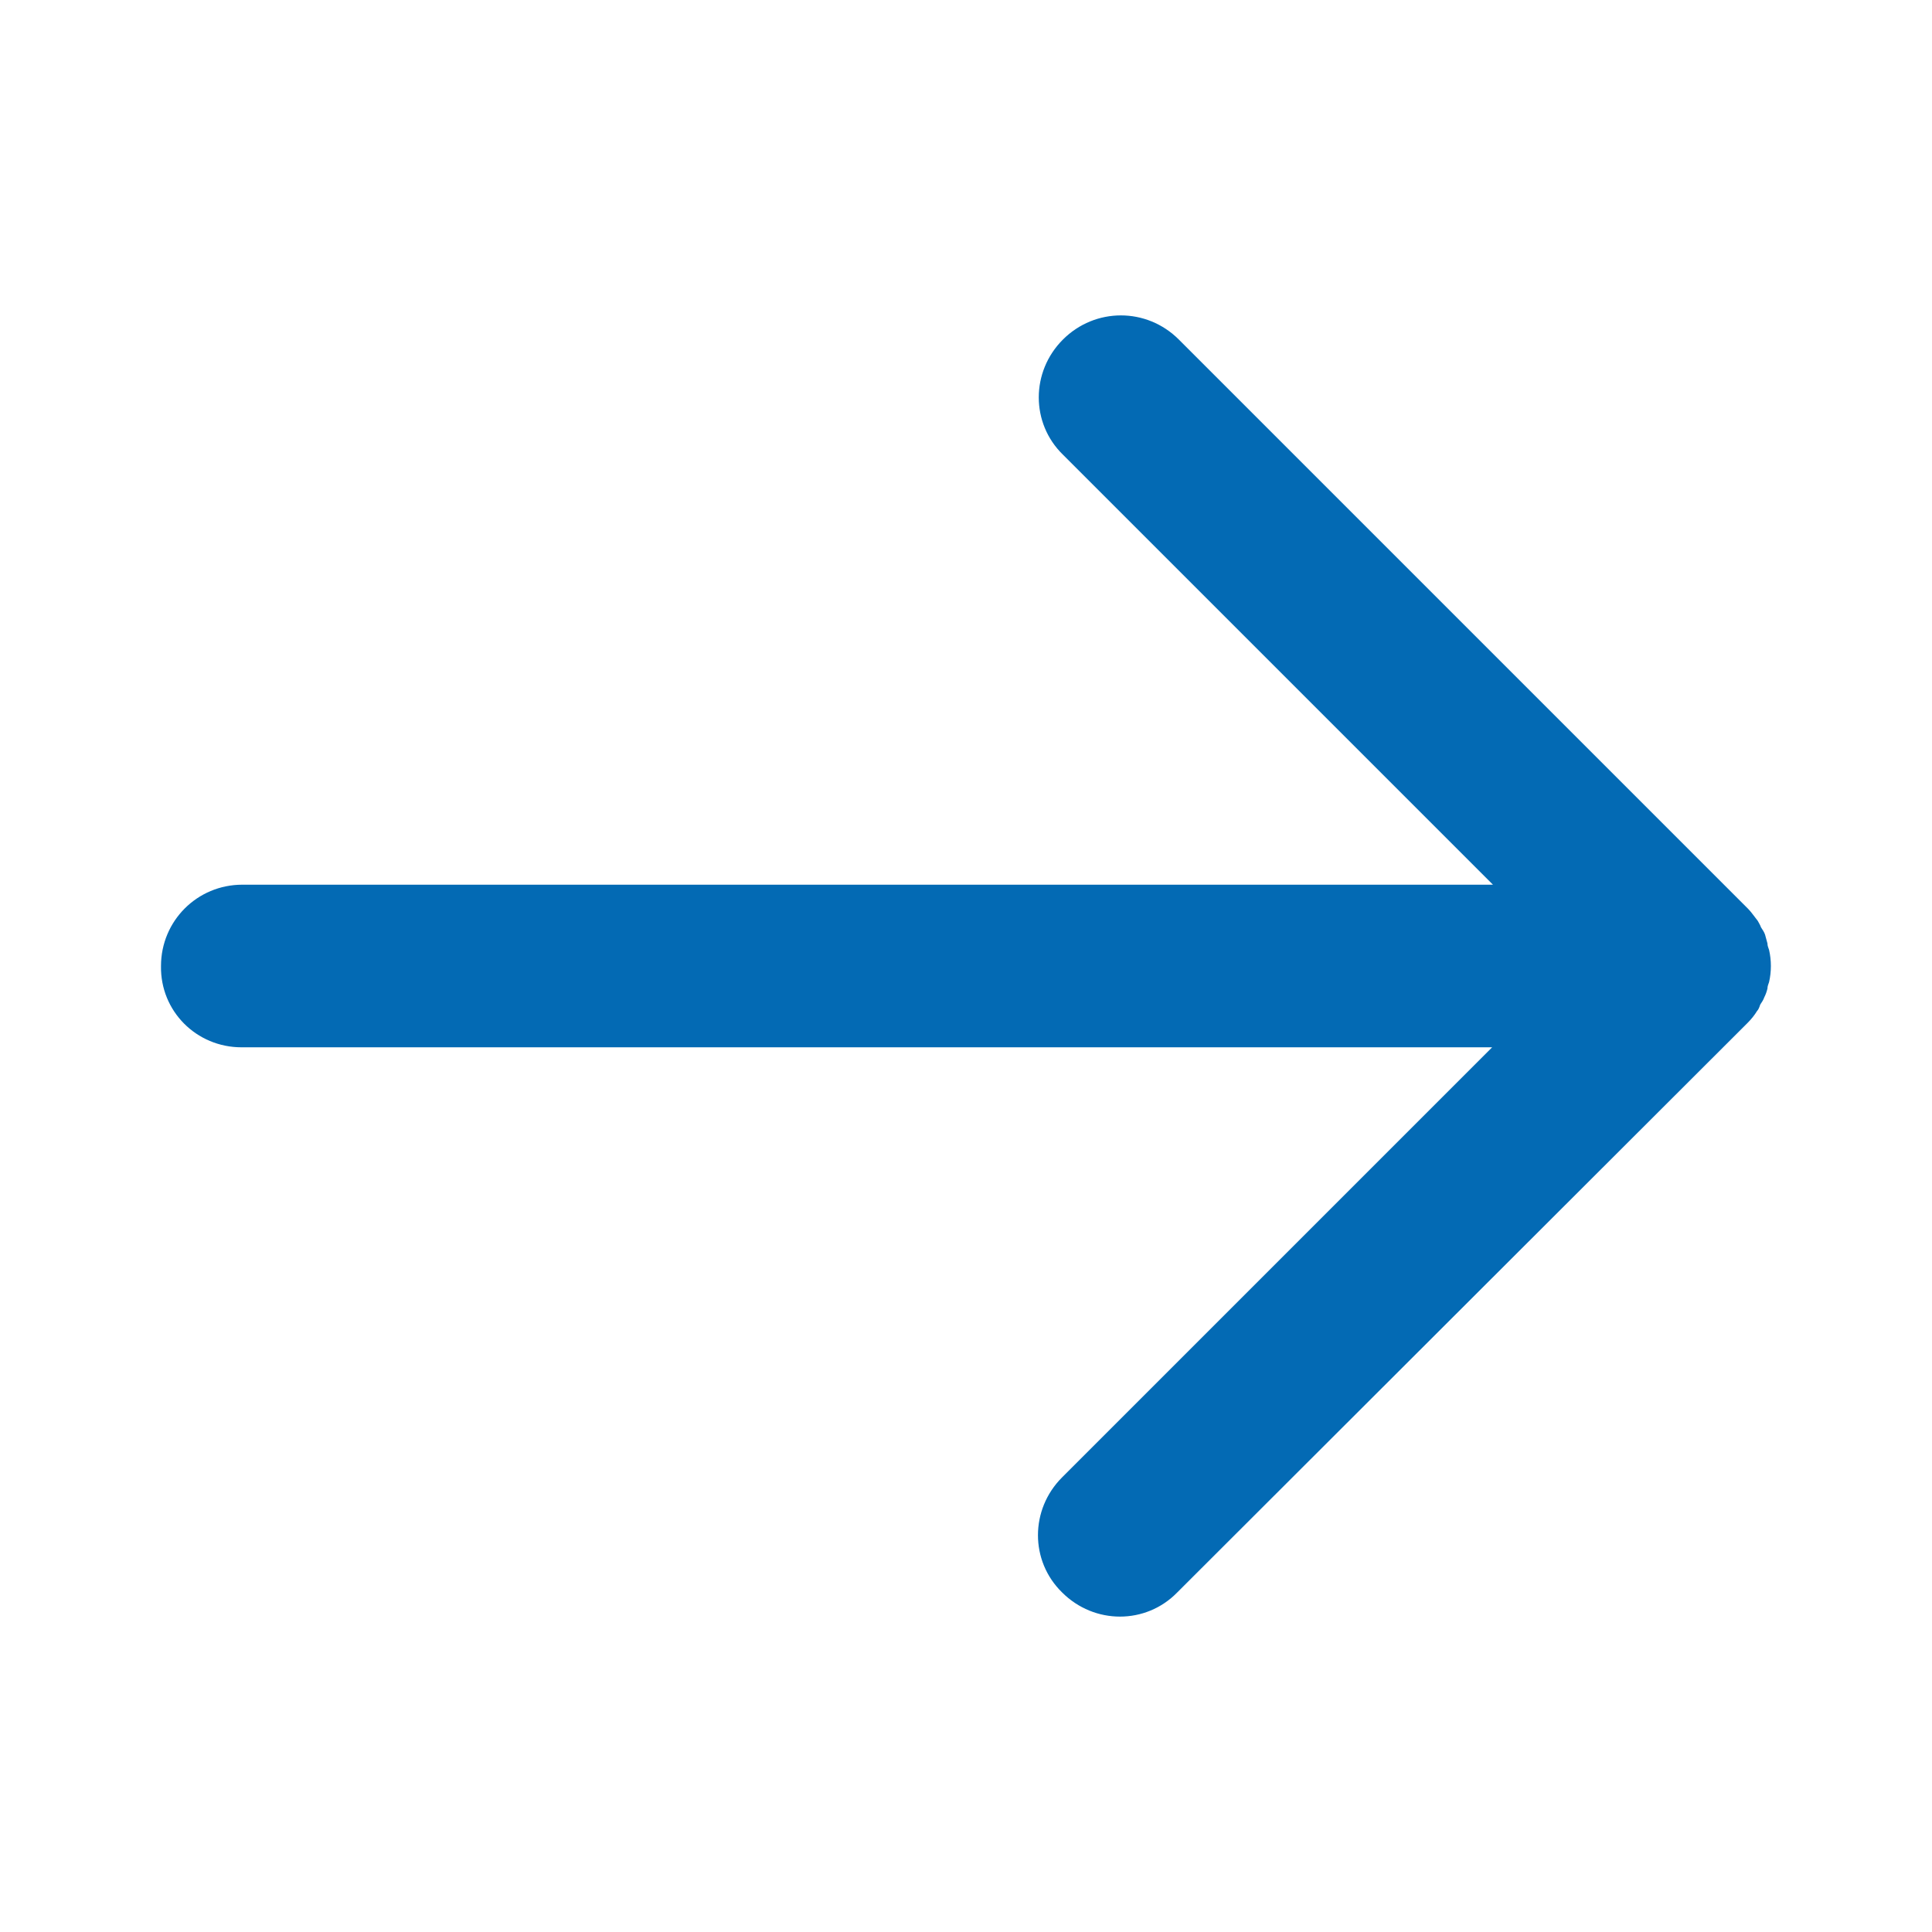 <?xml version="1.0" encoding="utf-8"?>
<!-- Generator: Adobe Illustrator 27.4.0, SVG Export Plug-In . SVG Version: 6.00 Build 0)  -->
<svg version="1.1" id="Layer_1" xmlns="http://www.w3.org/2000/svg" xmlns:xlink="http://www.w3.org/1999/xlink" x="0px" y="0px"
	 viewBox="0 0 12 12" style="enable-background:new 0 0 12 12;" xml:space="preserve">
<style type="text/css">
	.st0{fill:#FFFFFF;}
	.st1{fill:#302F26;}
	.st2{fill:#036AB4;}
	.st3{fill-rule:evenodd;clip-rule:evenodd;fill:#1A3561;}
	.st4{fill:#1A3561;}
	.st5{fill:#009848;}
	.st6{fill:#313027;}
</style>
<path class="st2" d="M1.5,6.505h7.768L6.597,9.176c-0.2,0.2-0.2,0.52,0,0.715c0.2,0.2,0.52,0.2,0.715,0l3.536-3.531l0.005-0.005
	c0.025-0.025,0.045-0.05,0.06-0.075c0.01-0.01,0.015-0.025,0.02-0.04c0.01-0.015,0.02-0.03,0.025-0.045
	c0.01-0.02,0.015-0.035,0.02-0.055c0-0.015,0.005-0.025,0.01-0.04c0.015-0.065,0.015-0.135,0-0.2c-0.005-0.015-0.01-0.025-0.01-0.04
	c-0.005-0.02-0.01-0.035-0.015-0.055c-0.005-0.015-0.015-0.03-0.025-0.045c-0.005-0.015-0.015-0.03-0.02-0.04
	c-0.02-0.025-0.04-0.055-0.06-0.075l0,0l0,0l0,0L7.322,2.109c-0.1-0.1-0.23-0.15-0.36-0.15s-0.26,0.05-0.36,0.15
	c-0.2,0.2-0.2,0.52,0,0.715l2.671,2.671H1.505C1.225,5.495,1,5.72,1,6C0.995,6.28,1.22,6.505,1.5,6.505z"/>
</svg>
